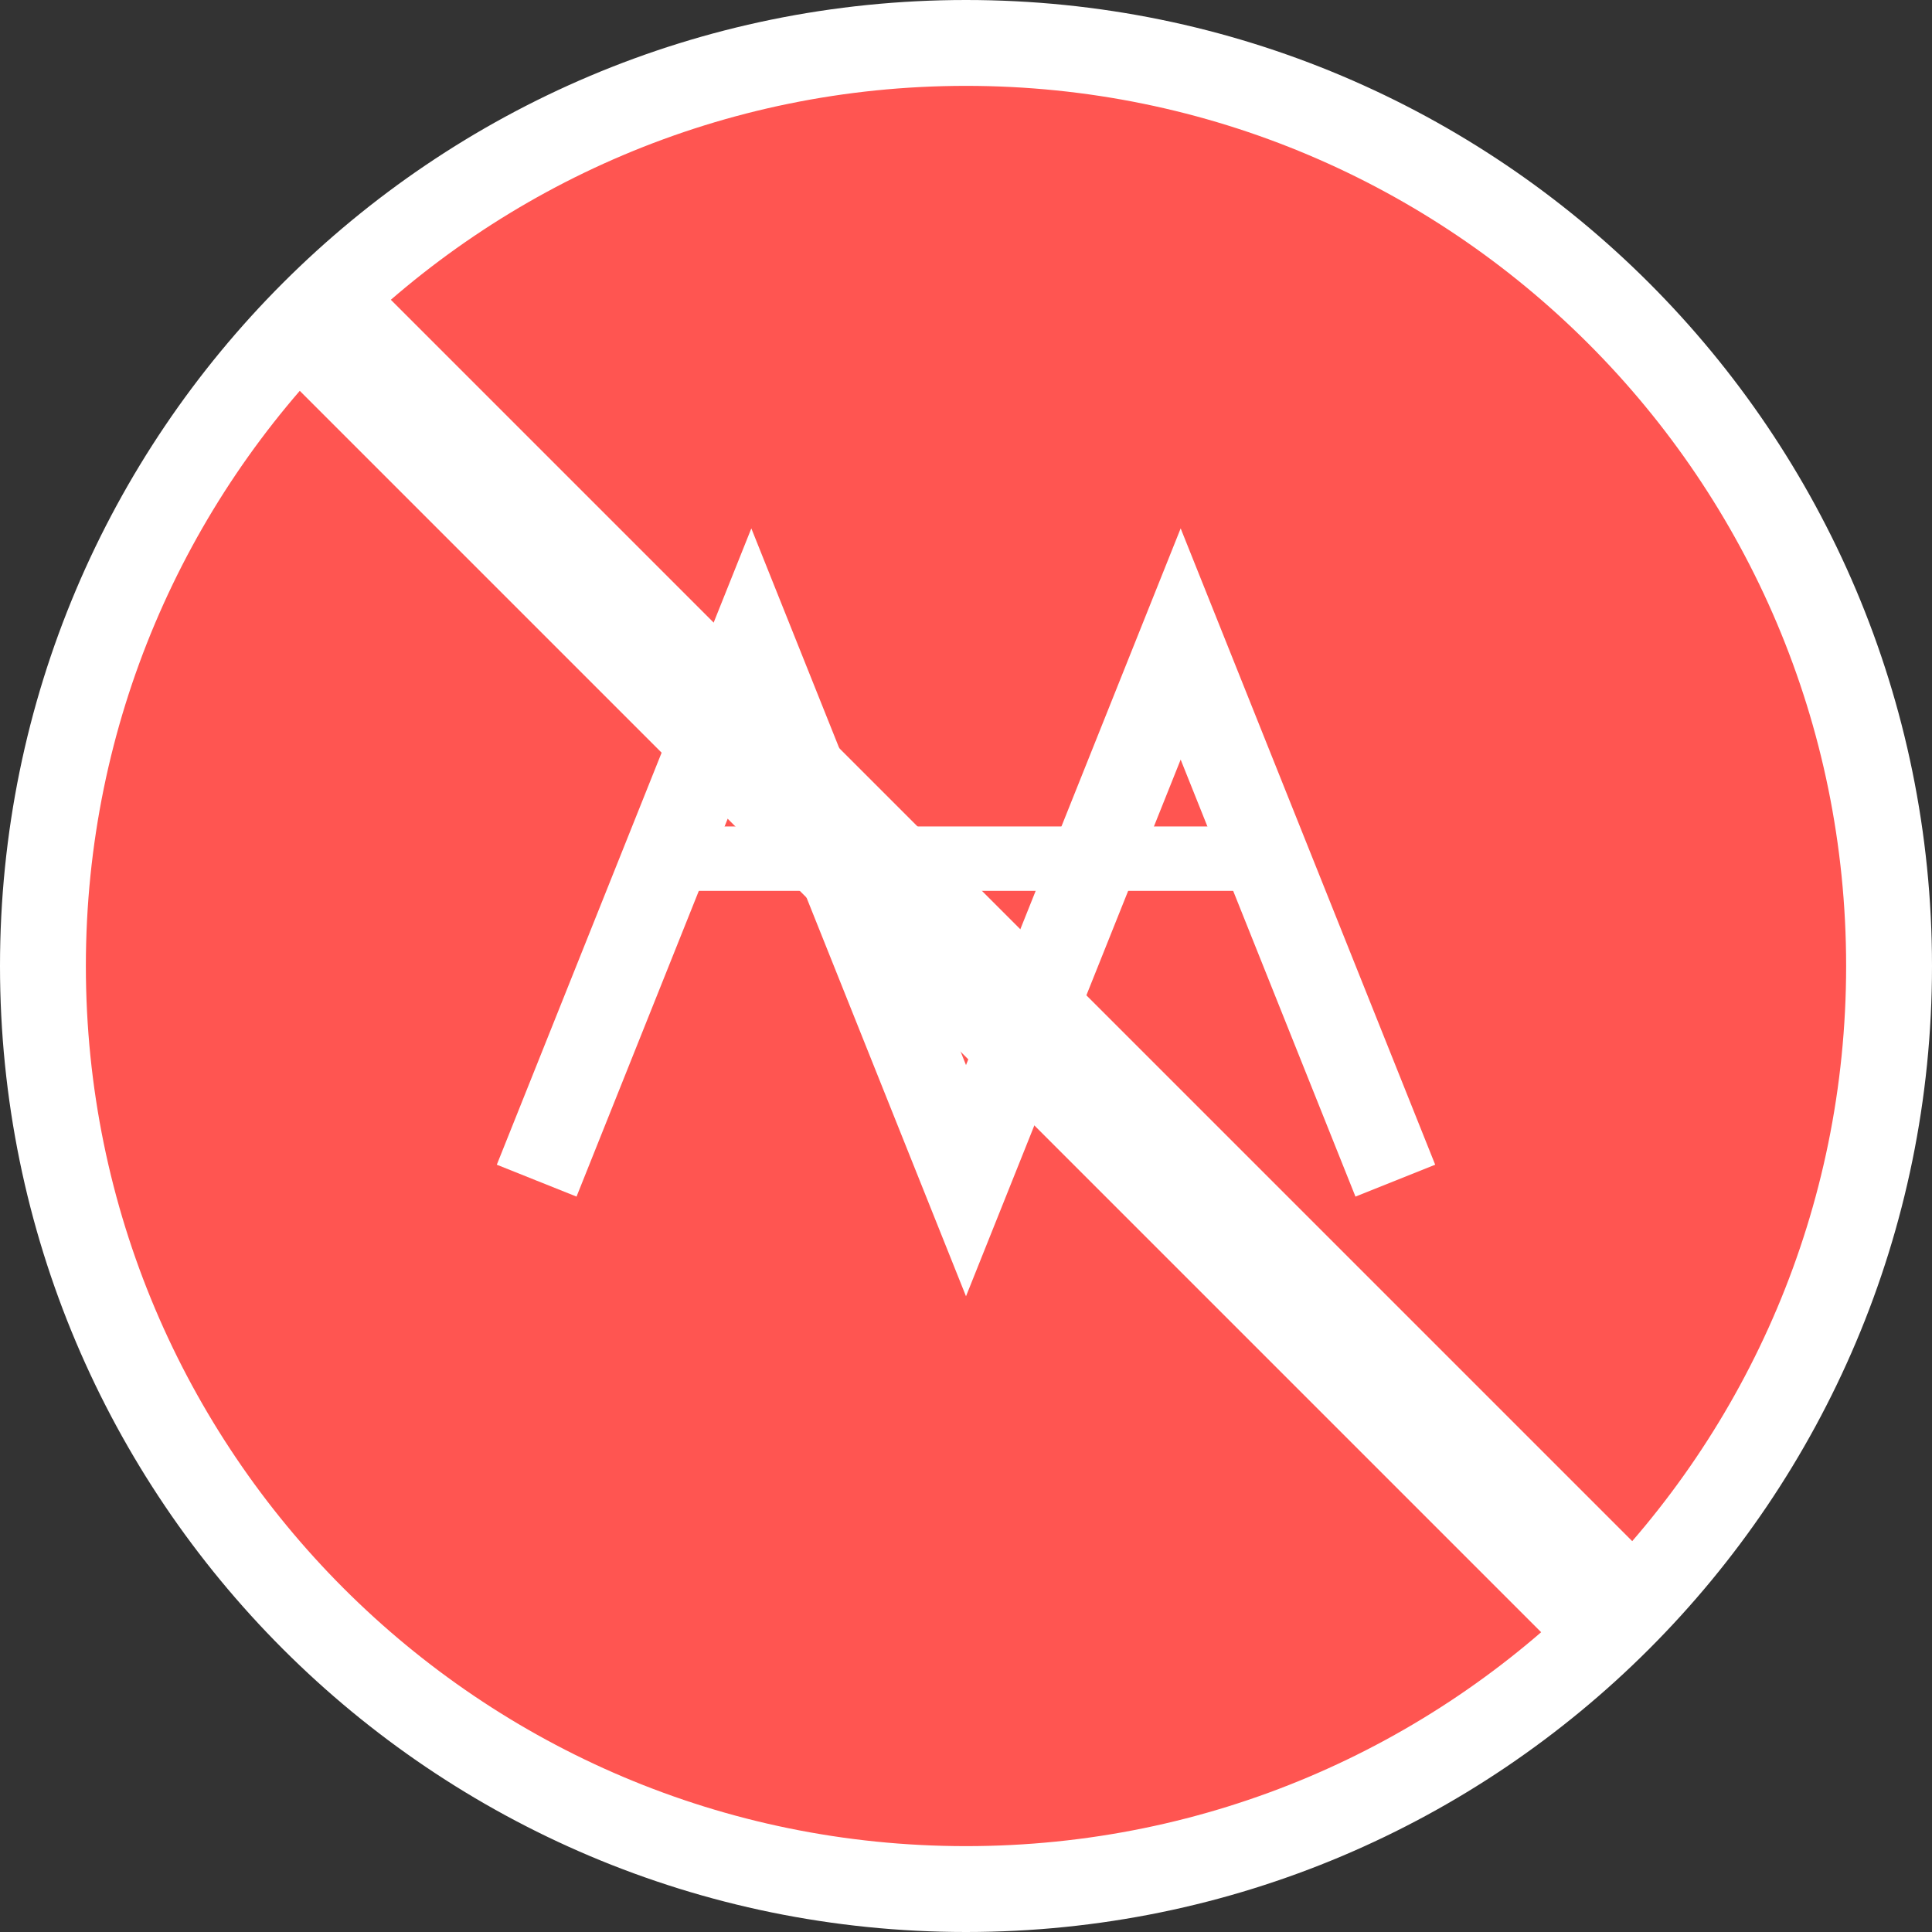 <?xml version="1.0" encoding="UTF-8"?>
<svg xmlns="http://www.w3.org/2000/svg" width="90" height="90" viewBox="0 0 90 90" fill="none">
  <rect x="0" y="0" width="90" height="90" fill="#333333" stroke="none"/>
  <path d="M88 45C88 68.748 68.748 88 45 88C21.252 88 2 68.748 2 45C2 21.252 21.252 2 45 2C68.748 2 88 21.252 88 45Z" fill="#FF5551" stroke="white" stroke-width="4"></path>
  <path d="M25 55L35 30L45 55L55 30L65 55" stroke="white" stroke-width="4"></path>
  <path d="M30 40H60Z" fill="black"></path>
  <path d="M30 40H60" stroke="white" stroke-width="3"></path>
  <path d="M15 15L75 75" stroke="white" stroke-width="6"></path>
</svg>

